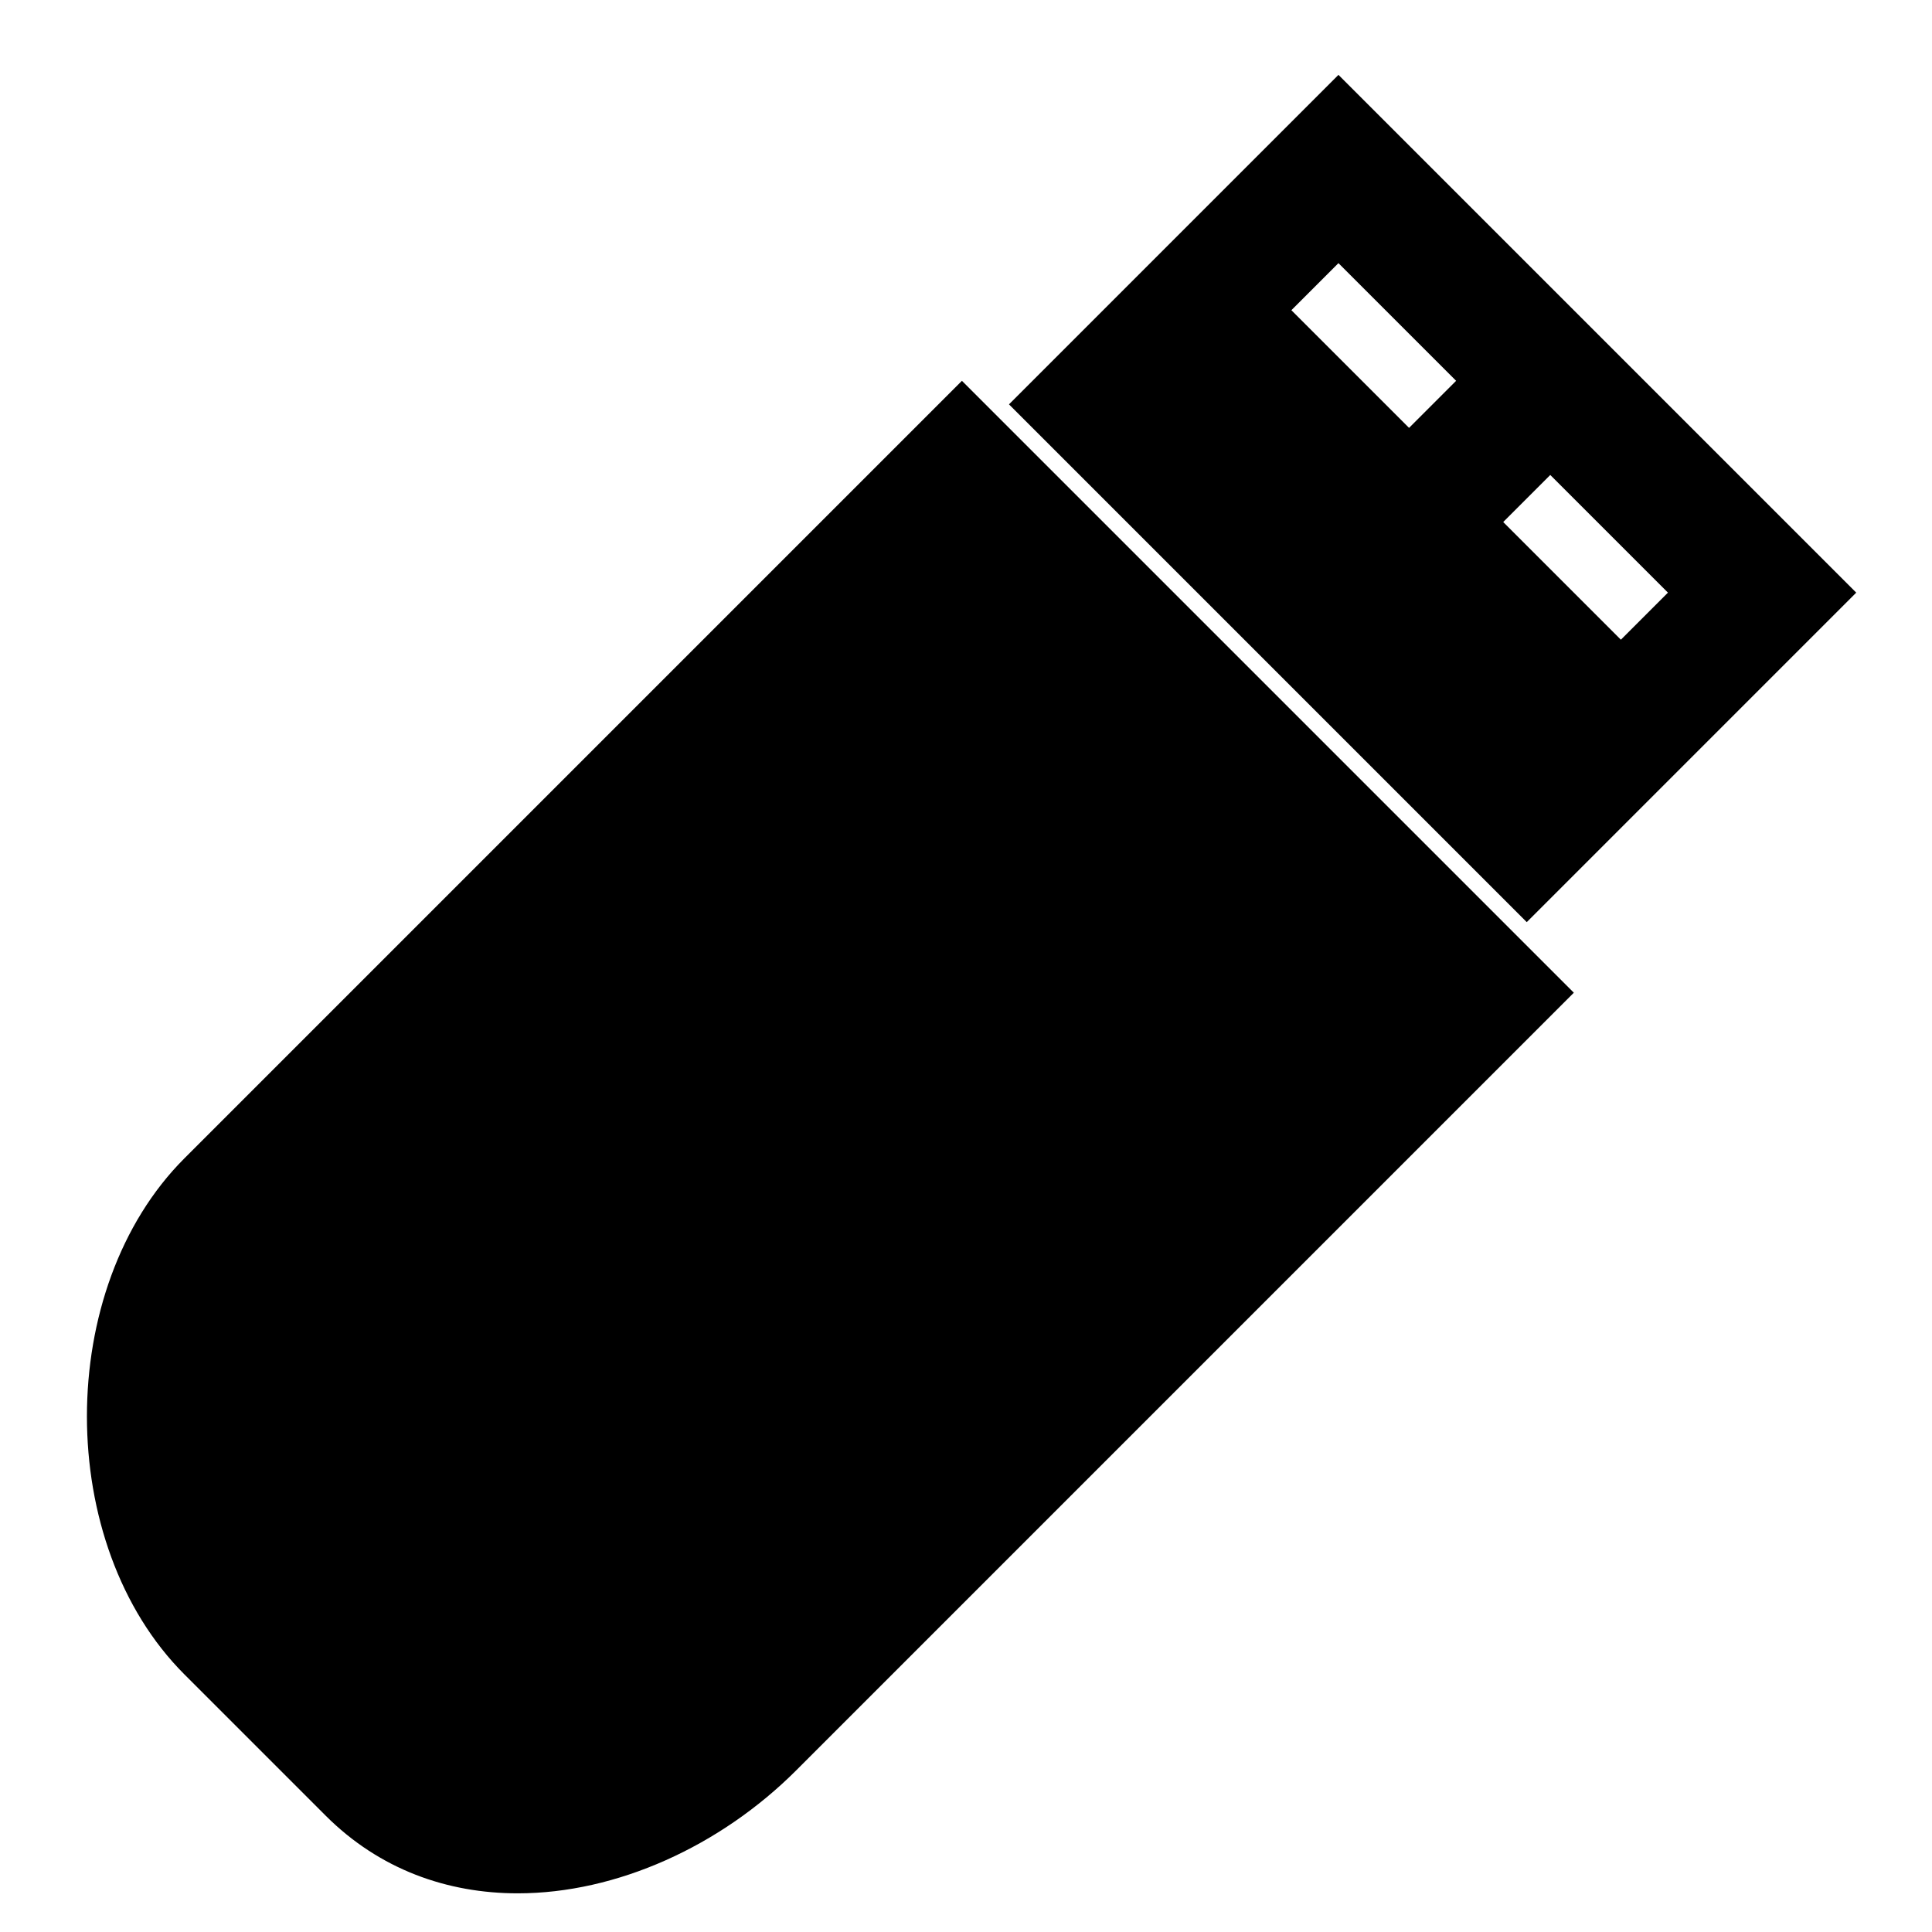 <?xml version="1.0" encoding="utf-8"?>
<!-- Generator: Adobe Illustrator 17.0.2, SVG Export Plug-In . SVG Version: 6.00 Build 0)  -->
<!DOCTYPE svg PUBLIC "-//W3C//DTD SVG 1.1//EN" "http://www.w3.org/Graphics/SVG/1.1/DTD/svg11.dtd">
<svg version="1.1" id="Capa_1" xmlns="http://www.w3.org/2000/svg" xmlns:xlink="http://www.w3.org/1999/xlink" x="0px" y="0px"
	 width="64px" height="64px" viewBox="0 0 64 64" enable-background="new 0 0 64 64" xml:space="preserve">
<g>
	<path d="M10.787,60.145c1.788,1.788,4.037,2.574,6.364,2.574c3.278,0,6.711-1.56,9.229-4.078l25.755-25.756l-20.27-20.27
		L6.109,38.371c-4.306,4.306-4.306,12.791,0,17.096L10.787,60.145z"/>
	<path d="M33.741,13.078l-0.317,0.317l17.152,17.152l0.317-0.317L61.49,19.632L44.338,2.48L33.741,13.078z M51.355,15.734
		l3.898,3.898l-1.559,1.559l-3.898-3.898L51.355,15.734z M46.677,14.174l-3.898-3.898l1.559-1.559l3.898,3.898L46.677,14.174z"/>
</g>
</svg>
